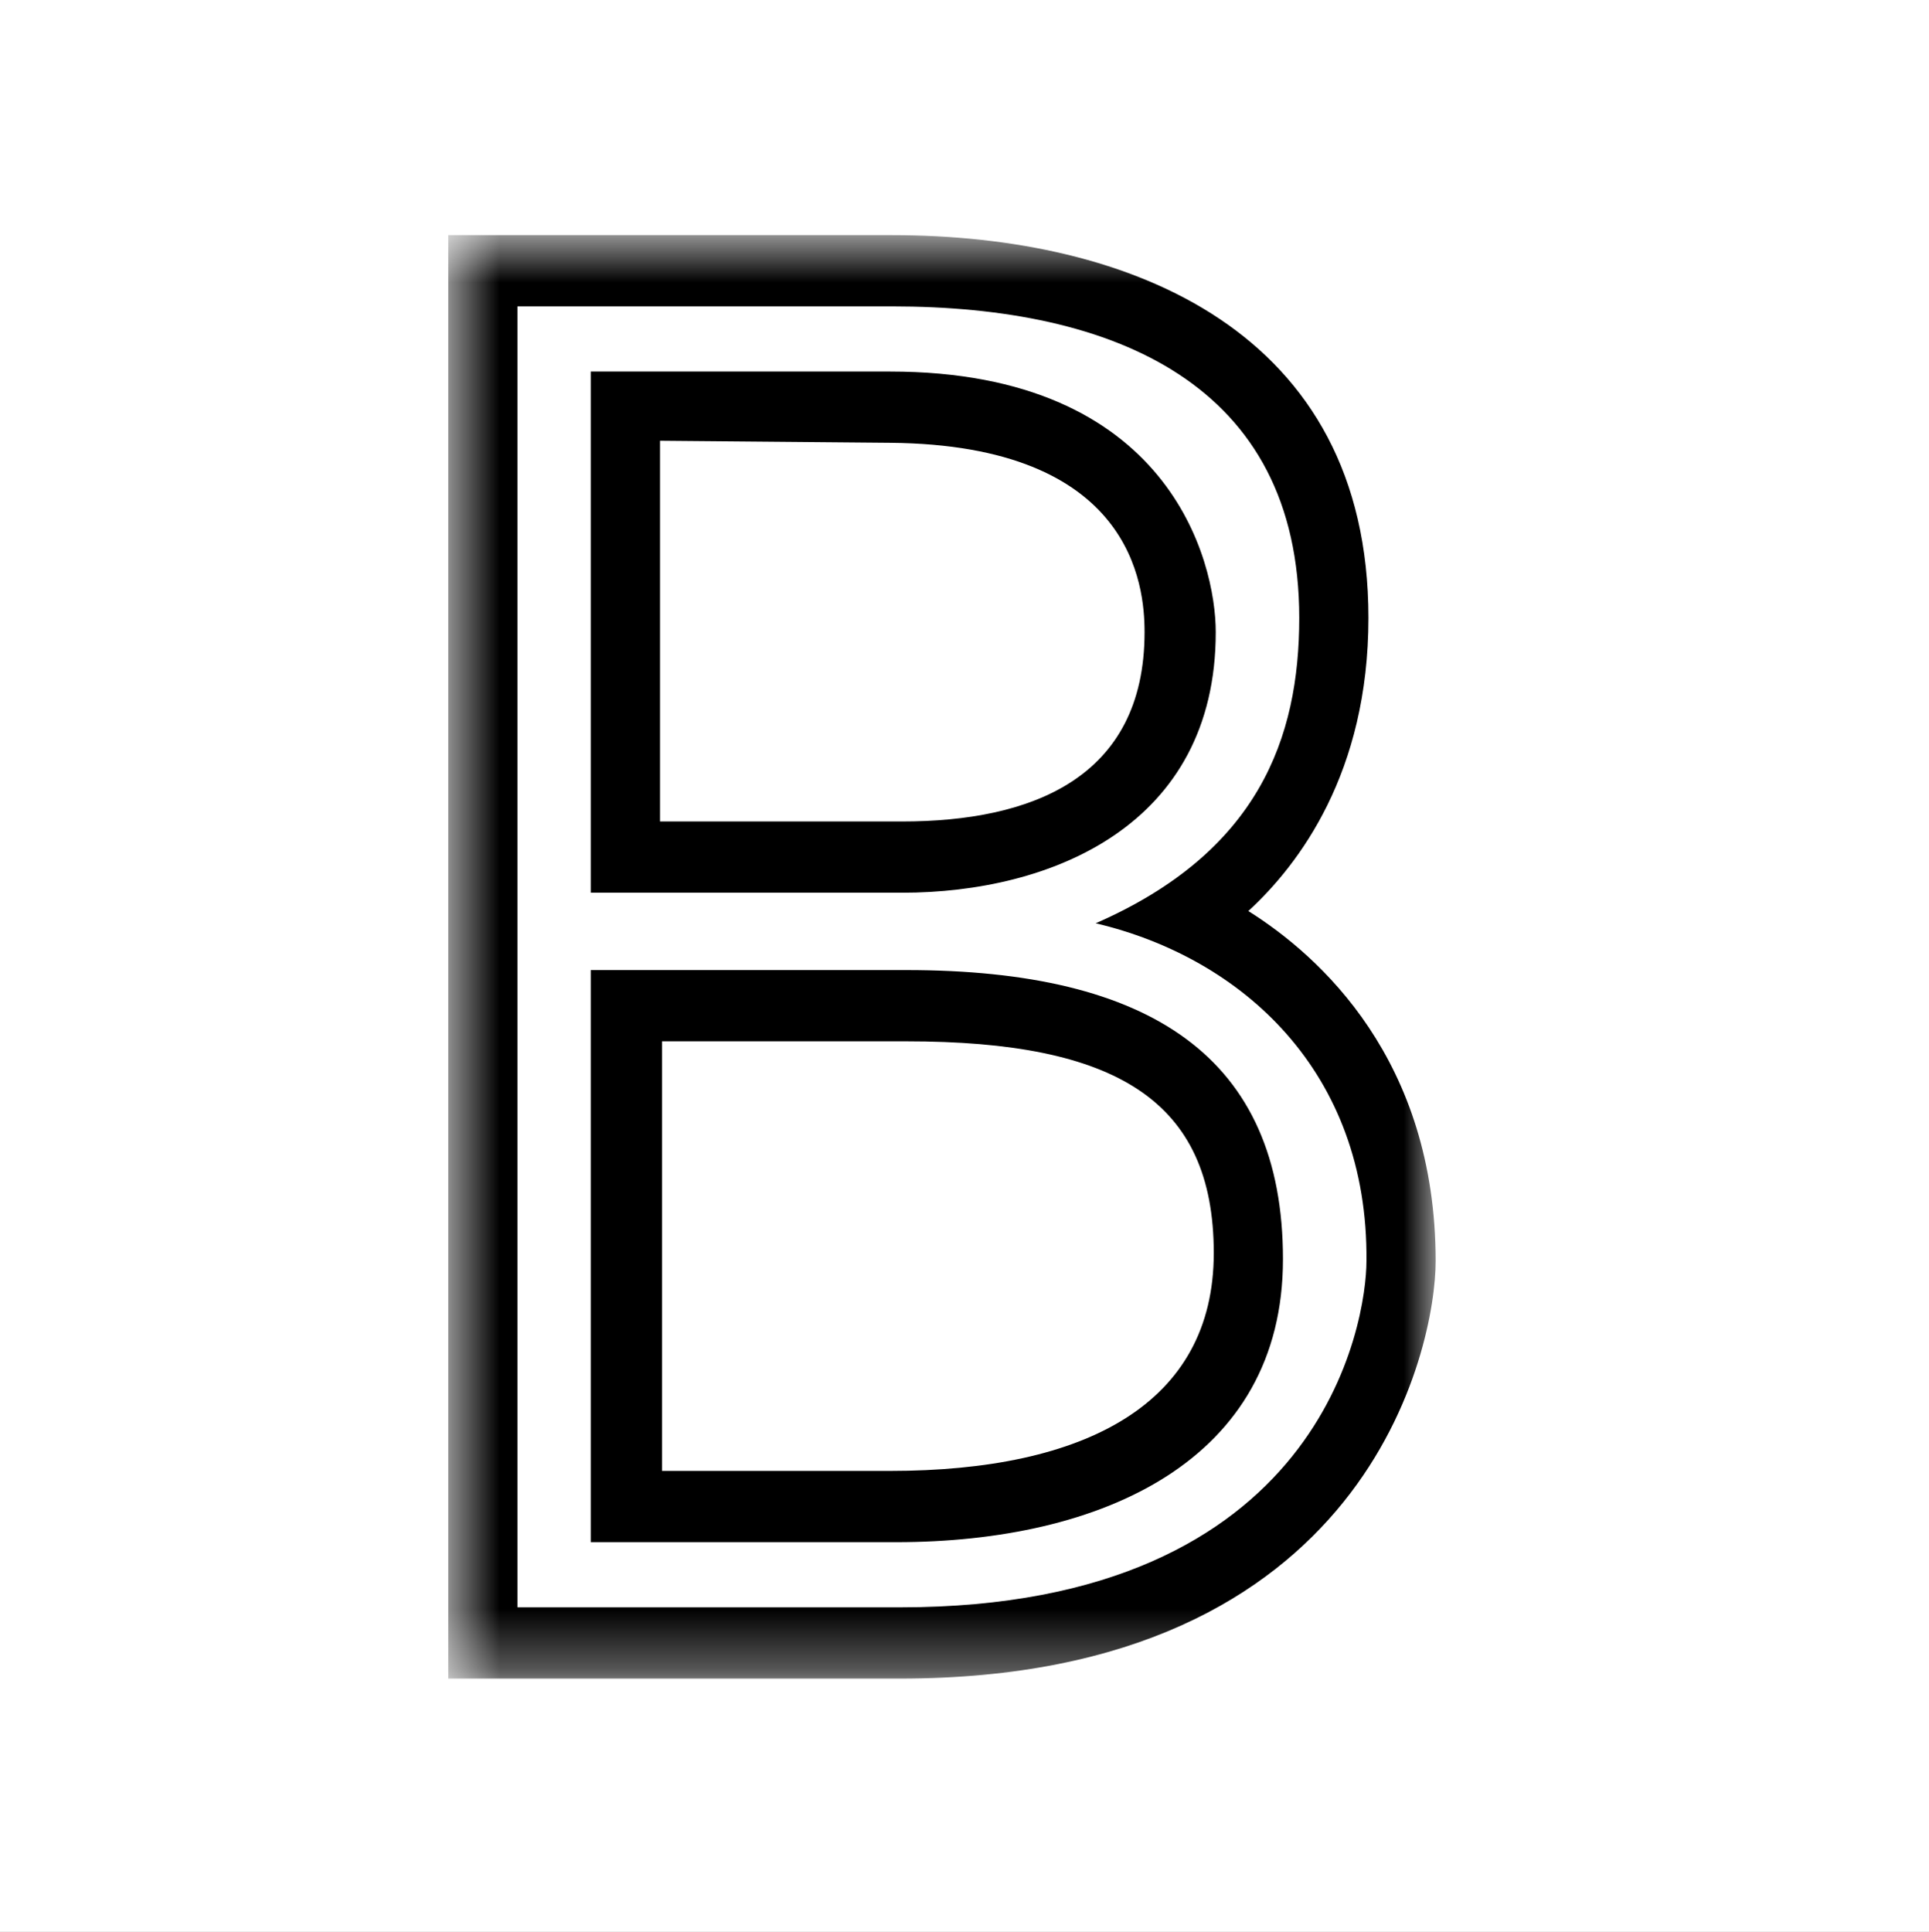 <svg viewBox="66.694 171.289 32 32.049" width="32" height="32.049">
  <rect x="66.694" y="171.289" width="32" height="32.049" fill="#808080" stroke="none"/>
  <mask id="mask-1" style="mask-type:luminance" maskUnits="userSpaceOnUse" x="0" y="0" width="18" height="25">
    <path d="M0.65 24.663H17.03V0.717H0.65V24.663Z" fill="white"></path>
  </mask>
  <g transform="matrix(1, 0, 0, 1, 0, -2)">
    <rect x="66.694" y="173.289" width="32" height="32.049" style="stroke: rgb(0, 0, 0); fill: rgb(255, 255, 255); stroke-width: 0px;"></rect>
    <g mask="url(#mask-1)" transform="matrix(1, 0, 0, 1, 73.48, 176.473)">
      <path fill-rule="evenodd" clip-rule="evenodd" d="M7.979 21.218C11.221 21.218 13.349 20.103 13.349 17.604C13.349 15.071 11.728 14.091 8.249 14.091H4.196V21.218H7.979ZM8.181 10.444C10.309 10.444 12.201 9.735 12.201 7.303C12.201 6.526 11.998 4.196 7.979 4.162L4.163 4.128V10.444H8.181ZM3.014 22.4V12.909H8.249C12.302 12.909 14.497 14.361 14.497 17.705C14.497 21.049 11.491 22.4 8.08 22.4H3.014ZM3.014 11.626V2.98H7.979C12.606 2.98 13.382 6.121 13.382 7.303C13.382 10.512 10.647 11.626 8.181 11.626H3.014ZM1.798 23.481H8.148C15.172 23.481 15.882 18.718 15.882 17.739C15.915 14.598 13.822 12.707 11.39 12.133C14.092 10.951 14.767 9.059 14.767 7.067C14.767 3.182 11.694 1.899 8.013 1.899H1.798V23.481ZM0.65 24.663V0.717H8.013C11.964 0.717 15.915 2.305 15.915 7.067C15.915 9.633 14.767 11.153 13.923 11.93C15.105 12.673 17.03 14.395 17.03 17.739C17.03 19.158 15.915 24.663 8.148 24.663H0.65Z" fill="black"></path>
    </g>
  </g>
</svg>
